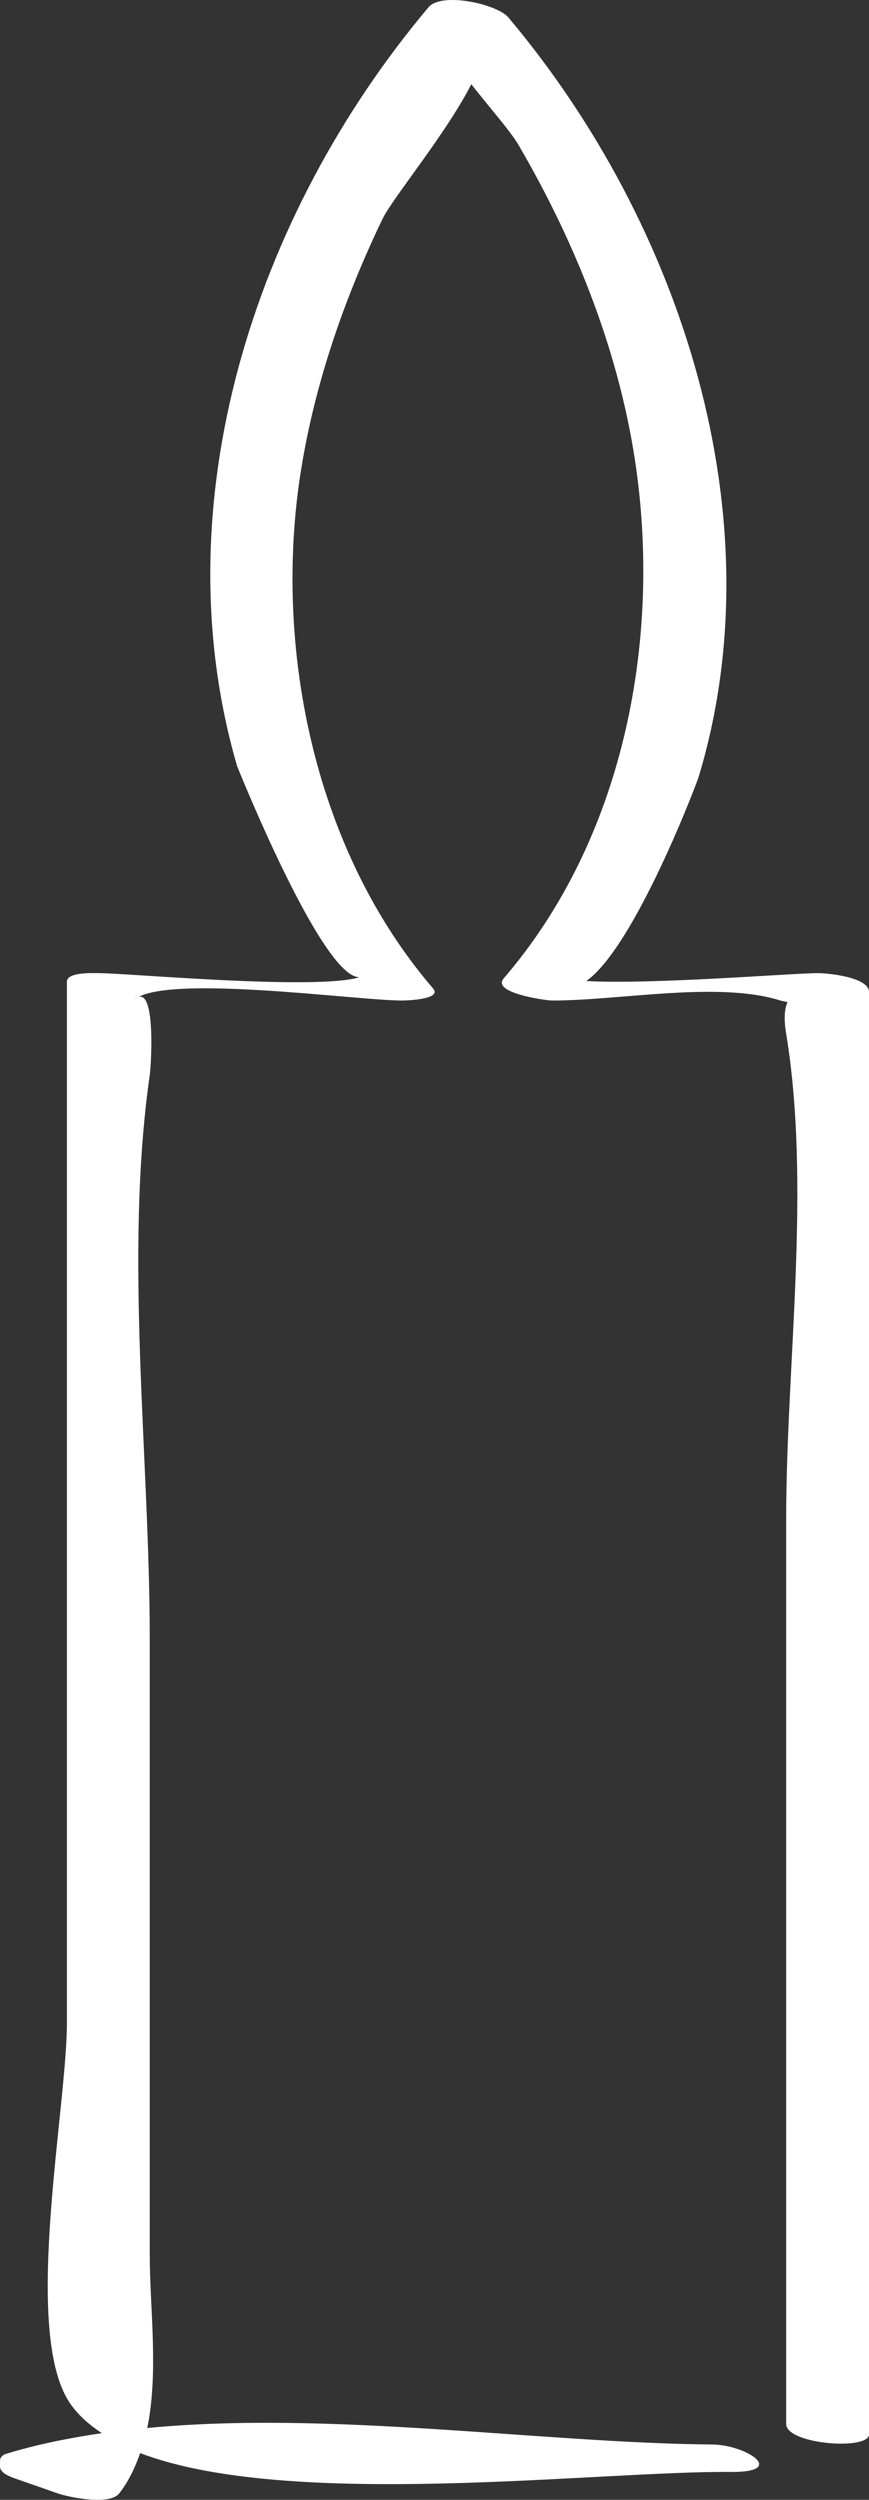 <?xml version="1.0" encoding="UTF-8" standalone="no"?>
<svg width="32px" height="92px" viewBox="0 0 32 92" version="1.1" xmlns="http://www.w3.org/2000/svg" xmlns:xlink="http://www.w3.org/1999/xlink">
    <rect x="0" y="0" width="32" height="92" fill="#333333" stroke="none"/>
    <!-- Generator: Sketch 48.2 (47327) - http://www.bohemiancoding.com/sketch -->
    <title>Fill 1</title>
    <desc>Created with Sketch.</desc>
    <defs></defs>
    <g id="Startseite" stroke="none" stroke-width="1" fill="none" fill-rule="evenodd" transform="translate(-316, -1935)">
        <path d="M346.132,1970.814 C345.159,1970.814 340.069,1971.238 337.59,1971.105 C339.384,1969.831 341.666,1963.798 341.727,1963.592 C344.607,1954.063 341.116,1943.244 334.72,1935.642 C334.306,1935.15 332.261,1934.692 331.778,1935.269 C325.323,1942.941 321.933,1953.597 324.734,1963.205 C324.727,1963.175 327.856,1971.017 329.243,1970.963 C327.664,1971.455 320.671,1970.814 319.647,1970.814 C319.459,1970.814 318.464,1970.765 318.464,1971.124 L318.464,2009.443 C318.464,2012.537 316.875,2020.475 318.464,2023.263 C318.752,2023.769 319.205,2024.185 319.75,2024.546 C318.543,2024.726 317.36,2024.959 316.246,2025.302 C316.123,2025.33 316.042,2025.403 316.003,2025.51 C316.003,2025.596 316,2025.678 316,2025.762 C315.993,2026.051 316.485,2026.187 316.697,2026.264 C317.168,2026.427 317.639,2026.593 318.109,2026.758 C318.513,2026.9 320.031,2027.22 320.391,2026.763 C320.74,2026.315 320.975,2025.809 321.162,2025.281 C326.676,2027.383 338.024,2025.93 342.912,2025.974 C345.021,2025.991 343.479,2024.976 342.232,2024.964 C335.942,2024.91 328.203,2023.709 321.423,2024.357 C321.847,2022.297 321.514,2019.919 321.514,2017.99 L321.514,1995.313 C321.514,1988.616 320.566,1981.208 321.514,1974.566 C321.576,1974.125 321.756,1970.977 320.91,1971.822 C321.926,1970.809 329.11,1971.822 330.8,1971.822 C330.914,1971.822 332.303,1971.791 331.948,1971.378 C327.612,1966.338 326.121,1959.024 327.023,1952.708 C327.501,1949.383 328.622,1946.095 330.088,1943.053 C330.455,1942.292 332.451,1939.886 333.355,1938.099 C334.006,1938.934 334.787,1939.814 335.082,1940.316 C337.245,1944.011 338.862,1948.116 339.438,1952.32 C340.315,1958.713 338.943,1965.9 334.55,1971.005 C334.082,1971.544 336.1,1971.822 336.344,1971.822 C338.847,1971.822 342.442,1971.101 344.74,1971.822 C344.856,1971.857 344.91,1971.857 345.002,1971.88 C344.901,1972.097 344.849,1972.433 344.95,1973.044 C345.876,1978.695 344.95,1985.21 344.95,1990.912 L344.95,2024.206 C344.95,2024.964 348,2025.188 348,2024.593 L348,1971.511 C348,1970.956 346.465,1970.814 346.132,1970.814" id="Fill-1" fill="#FFFFFF"></path>
    </g>
</svg>